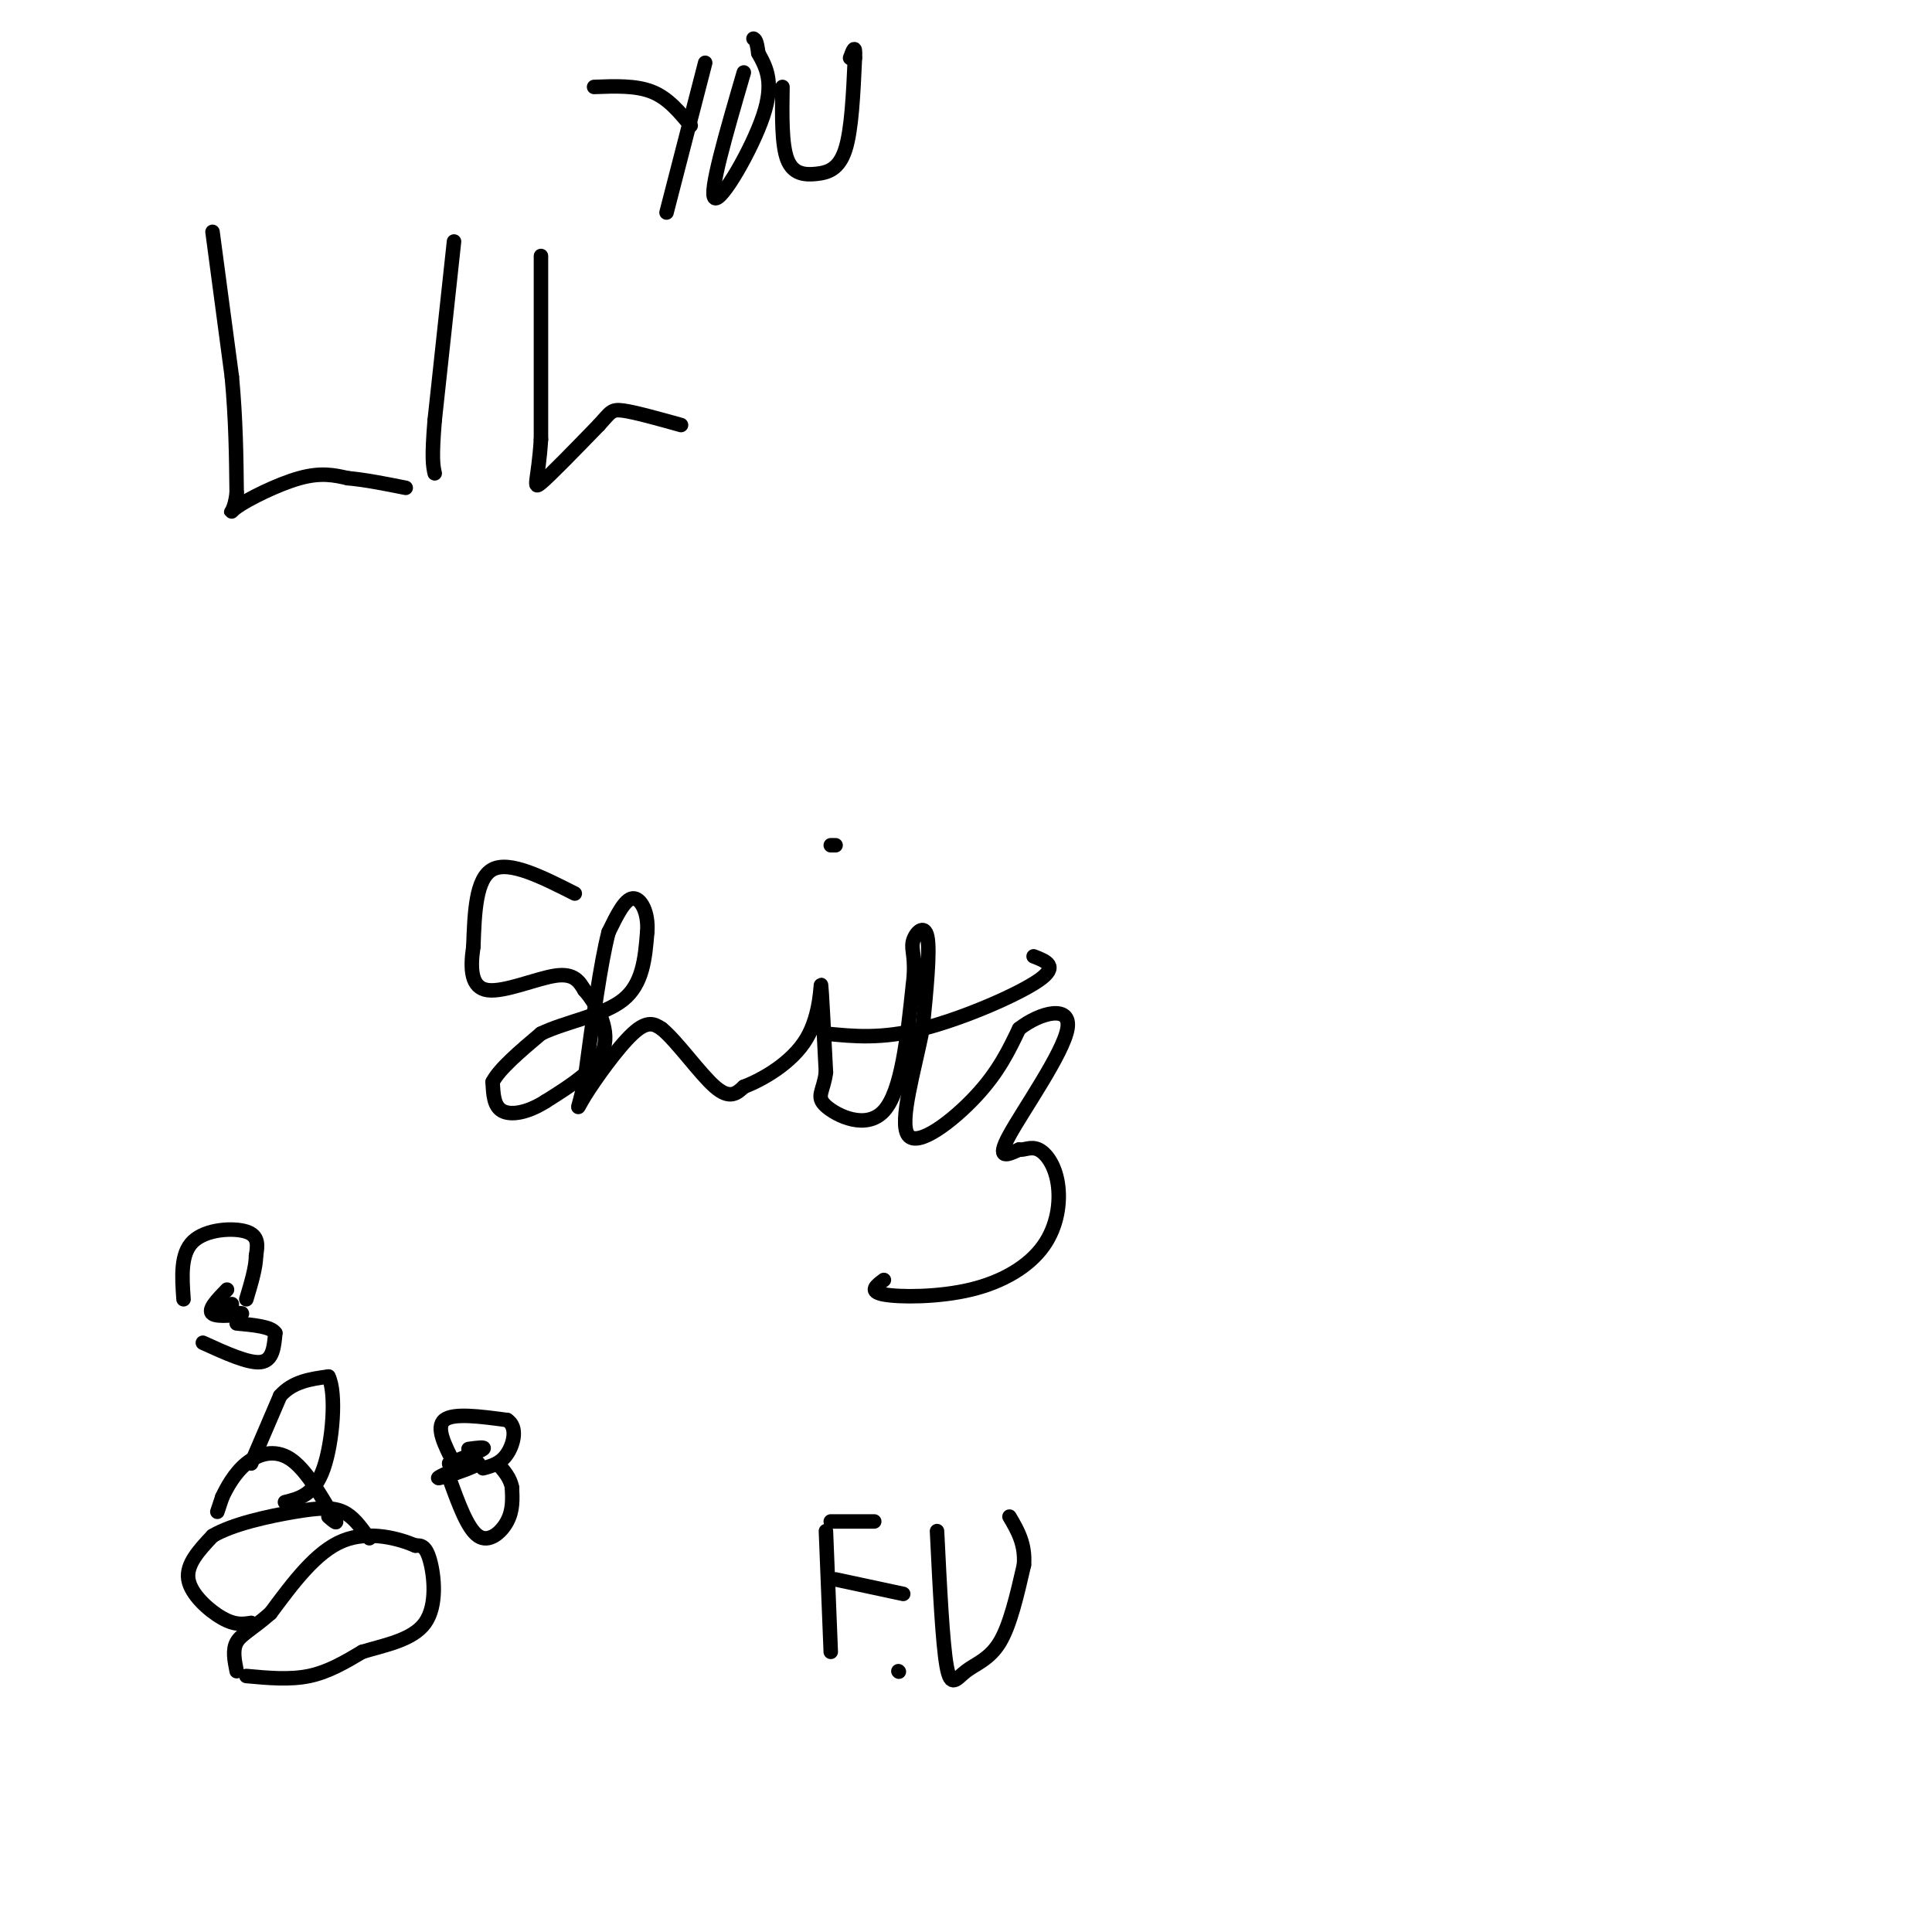 <svg viewBox='0 0 400 400' version='1.1' xmlns='http://www.w3.org/2000/svg' xmlns:xlink='http://www.w3.org/1999/xlink'><g fill='none' stroke='#000000' stroke-width='3' stroke-linecap='round' stroke-linejoin='round'><path d='M44,48c0.000,0.000 4.000,30.000 4,30'/><path d='M48,78c0.833,9.000 0.917,16.500 1,24'/><path d='M49,102c-0.500,4.750 -2.250,4.625 0,3c2.250,-1.625 8.500,-4.750 13,-6c4.500,-1.250 7.250,-0.625 10,0'/><path d='M72,99c3.667,0.333 7.833,1.167 12,2'/><path d='M94,50c0.000,0.000 -4.000,37.000 -4,37'/><path d='M90,87c-0.667,8.000 -0.333,9.500 0,11'/><path d='M112,53c0.000,0.000 0.000,38.000 0,38'/><path d='M112,91c-0.533,8.444 -1.867,10.556 0,9c1.867,-1.556 6.933,-6.778 12,-12'/><path d='M124,88c2.444,-2.667 2.556,-3.333 5,-3c2.444,0.333 7.222,1.667 12,3'/><path d='M119,185c-6.750,-3.417 -13.500,-6.833 -17,-5c-3.500,1.833 -3.750,8.917 -4,16'/><path d='M98,196c-0.702,4.726 -0.458,8.542 3,9c3.458,0.458 10.131,-2.440 14,-3c3.869,-0.560 4.935,1.220 6,3'/><path d='M121,205c2.356,2.644 5.244,7.756 4,12c-1.244,4.244 -6.622,7.622 -12,11'/><path d='M113,228c-3.778,2.422 -7.222,2.978 -9,2c-1.778,-0.978 -1.889,-3.489 -2,-6'/><path d='M102,224c1.333,-2.667 5.667,-6.333 10,-10'/><path d='M112,214c5.111,-2.489 12.889,-3.711 17,-7c4.111,-3.289 4.556,-8.644 5,-14'/><path d='M134,193c0.333,-4.044 -1.333,-7.156 -3,-7c-1.667,0.156 -3.333,3.578 -5,7'/><path d='M126,193c-1.667,6.333 -3.333,18.667 -5,31'/><path d='M121,224c-1.298,6.238 -2.042,6.333 0,3c2.042,-3.333 6.869,-10.095 10,-13c3.131,-2.905 4.565,-1.952 6,-1'/><path d='M137,213c3.111,2.511 7.889,9.289 11,12c3.111,2.711 4.556,1.356 6,0'/><path d='M154,225c3.702,-1.393 9.958,-4.875 13,-10c3.042,-5.125 2.869,-11.893 3,-11c0.131,0.893 0.565,9.446 1,18'/><path d='M171,222c-0.488,4.000 -2.208,5.000 0,7c2.208,2.000 8.345,5.000 12,1c3.655,-4.000 4.827,-15.000 6,-26'/><path d='M189,204c0.738,-5.774 -0.417,-7.208 0,-9c0.417,-1.792 2.405,-3.940 3,-1c0.595,2.940 -0.202,10.970 -1,19'/><path d='M191,213c-1.560,8.226 -4.958,19.292 -3,22c1.958,2.708 9.274,-2.940 14,-8c4.726,-5.060 6.863,-9.530 9,-14'/><path d='M211,213c4.393,-3.440 10.875,-5.042 10,0c-0.875,5.042 -9.107,16.726 -12,22c-2.893,5.274 -0.446,4.137 2,3'/><path d='M211,238c0.969,0.213 2.390,-0.753 4,0c1.610,0.753 3.409,3.227 4,7c0.591,3.773 -0.027,8.846 -3,13c-2.973,4.154 -8.300,7.387 -15,9c-6.700,1.613 -14.771,1.604 -18,1c-3.229,-0.604 -1.614,-1.802 0,-3'/><path d='M171,214c5.756,0.578 11.511,1.156 20,-1c8.489,-2.156 19.711,-7.044 24,-10c4.289,-2.956 1.644,-3.978 -1,-5'/><path d='M172,175c0.000,0.000 1.000,0.000 1,0'/><path d='M51,347c4.500,0.417 9.000,0.833 13,0c4.000,-0.833 7.500,-2.917 11,-5'/><path d='M75,342c4.548,-1.393 10.417,-2.375 13,-6c2.583,-3.625 1.881,-9.893 1,-13c-0.881,-3.107 -1.940,-3.054 -3,-3'/><path d='M86,320c-3.133,-1.356 -9.467,-3.244 -15,-1c-5.533,2.244 -10.267,8.622 -15,15'/><path d='M56,334c-3.889,3.400 -6.111,4.400 -7,6c-0.889,1.600 -0.444,3.800 0,6'/><path d='M52,336c-1.644,0.267 -3.289,0.533 -6,-1c-2.711,-1.533 -6.489,-4.867 -7,-8c-0.511,-3.133 2.244,-6.067 5,-9'/><path d='M44,318c4.083,-2.464 11.792,-4.125 17,-5c5.208,-0.875 7.917,-0.964 10,0c2.083,0.964 3.542,2.982 5,5'/><path d='M76,318c0.833,0.833 0.417,0.417 0,0'/><path d='M45,313c0.000,0.000 1.000,-3.000 1,-3'/><path d='M46,310c0.857,-1.845 2.500,-4.958 5,-7c2.500,-2.042 5.857,-3.012 9,-1c3.143,2.012 6.071,7.006 9,12'/><path d='M69,314c1.333,2.000 0.167,1.000 -1,0'/><path d='M52,303c0.000,0.000 6.000,-14.000 6,-14'/><path d='M58,289c2.667,-3.000 6.333,-3.500 10,-4'/><path d='M68,285c1.689,3.289 0.911,13.511 -1,19c-1.911,5.489 -4.956,6.244 -8,7'/><path d='M97,300c1.833,-0.250 3.667,-0.500 3,0c-0.667,0.500 -3.833,1.750 -7,3'/><path d='M93,303c0.821,0.250 6.375,-0.625 6,0c-0.375,0.625 -6.679,2.750 -8,3c-1.321,0.250 2.339,-1.375 6,-3'/><path d='M94,303c-1.917,-3.750 -3.833,-7.500 -2,-9c1.833,-1.500 7.417,-0.750 13,0'/><path d='M105,294c2.244,1.422 1.356,4.978 0,7c-1.356,2.022 -3.178,2.511 -5,3'/><path d='M93,306c1.889,5.244 3.778,10.489 6,12c2.222,1.511 4.778,-0.711 6,-3c1.222,-2.289 1.111,-4.644 1,-7'/><path d='M106,308c-0.333,-2.000 -1.667,-3.500 -3,-5'/><path d='M47,267c-2.044,2.111 -4.089,4.222 -3,5c1.089,0.778 5.311,0.222 6,0c0.689,-0.222 -2.156,-0.111 -5,0'/><path d='M45,272c-0.333,-0.333 1.333,-1.167 3,-2'/><path d='M38,269c-0.333,-4.733 -0.667,-9.467 2,-12c2.667,-2.533 8.333,-2.867 11,-2c2.667,0.867 2.333,2.933 2,5'/><path d='M53,260c0.000,2.333 -1.000,5.667 -2,9'/><path d='M42,278c4.750,2.167 9.500,4.333 12,4c2.500,-0.333 2.750,-3.167 3,-6'/><path d='M57,276c-0.833,-1.333 -4.417,-1.667 -8,-2'/><path d='M123,18c4.333,-0.167 8.667,-0.333 12,1c3.333,1.333 5.667,4.167 8,7'/><path d='M146,13c0.000,0.000 -8.000,31.000 -8,31'/><path d='M154,15c-3.667,12.578 -7.333,25.156 -6,26c1.333,0.844 7.667,-10.044 10,-17c2.333,-6.956 0.667,-9.978 -1,-13'/><path d='M157,11c-0.333,-2.667 -0.667,-2.833 -1,-3'/><path d='M162,18c-0.089,5.964 -0.179,11.929 1,15c1.179,3.071 3.625,3.250 6,3c2.375,-0.250 4.679,-0.929 6,-5c1.321,-4.071 1.661,-11.536 2,-19'/><path d='M177,12c0.167,-3.167 -0.417,-1.583 -1,0'/><path d='M172,315c0.000,0.000 9.000,0.000 9,0'/><path d='M171,317c0.000,0.000 1.000,25.000 1,25'/><path d='M173,327c0.000,0.000 14.000,3.000 14,3'/><path d='M194,317c0.571,11.637 1.143,23.274 2,28c0.857,4.726 2.000,2.542 4,1c2.000,-1.542 4.857,-2.440 7,-6c2.143,-3.560 3.571,-9.780 5,-16'/><path d='M212,324c0.333,-4.333 -1.333,-7.167 -3,-10'/><path d='M186,346c0.000,0.000 0.100,0.100 0.1,0.1'/></g>
</svg>